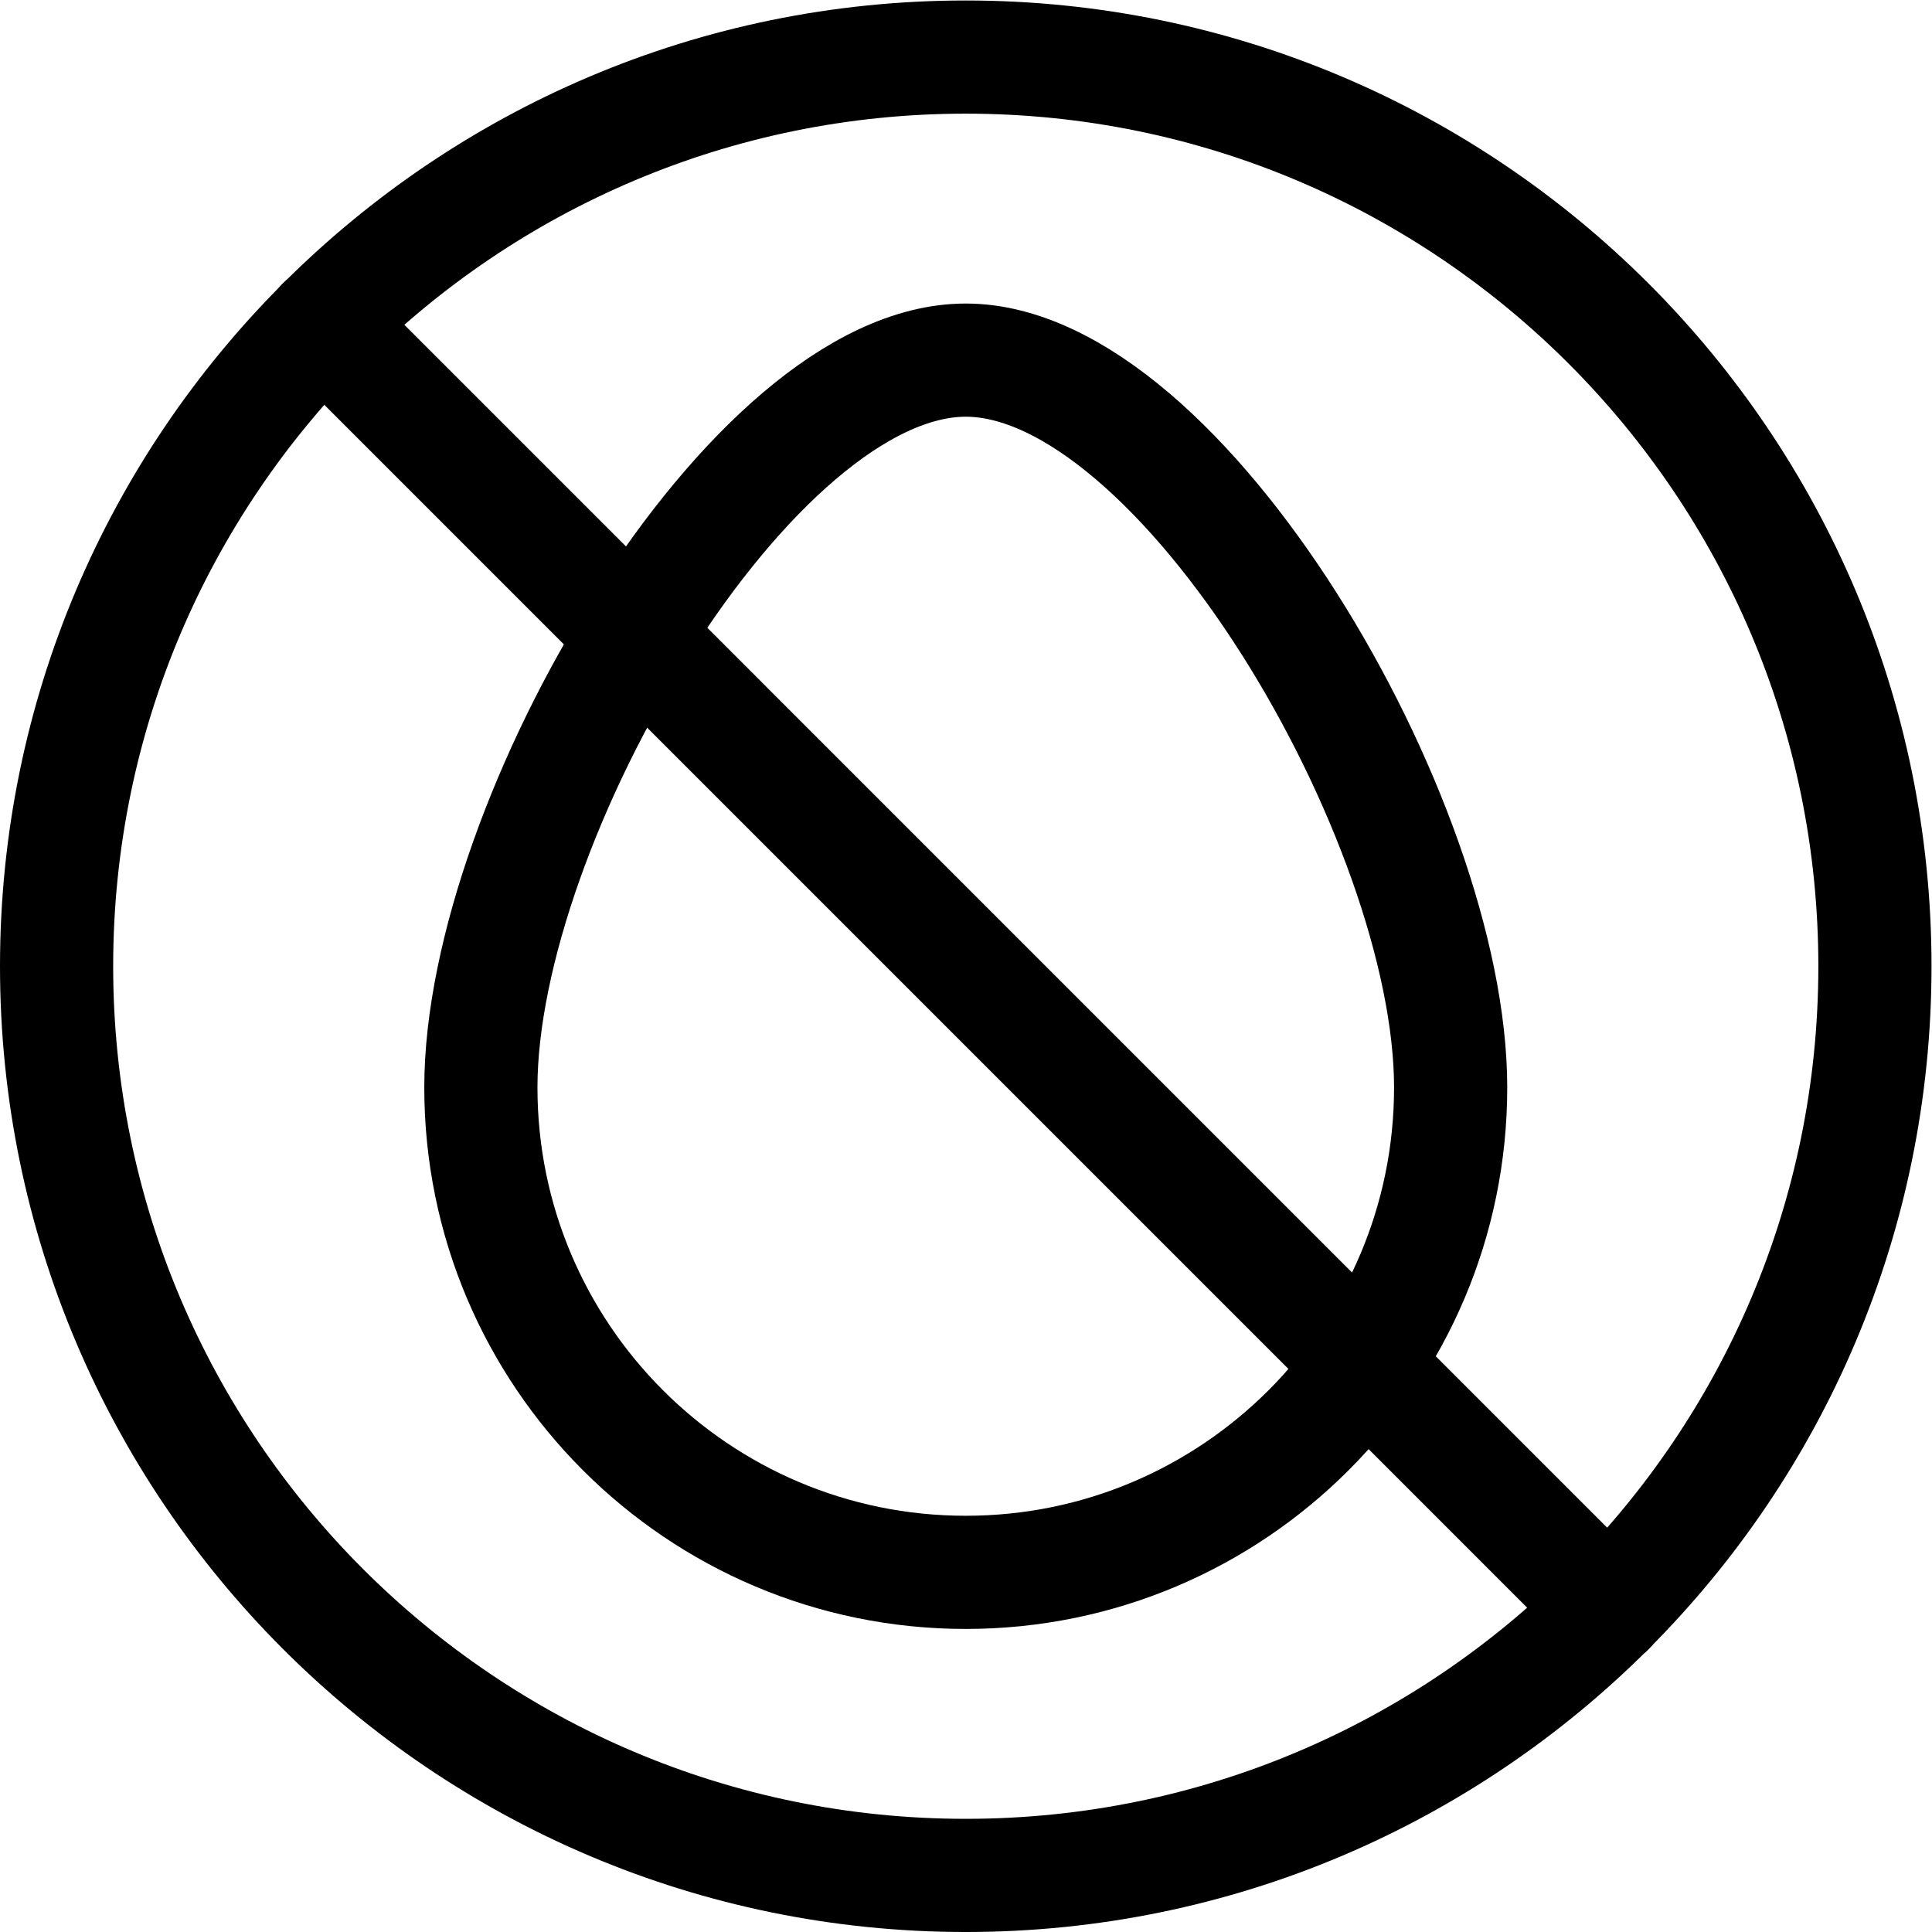 <svg xmlns="http://www.w3.org/2000/svg" viewBox="0 0 682.667 682.667" height="682.667" width="682.667" xml:space="preserve" id="svg2208" version="1.1"><defs id="defs2212"><clipPath id="clipPath2222" clipPathUnits="userSpaceOnUse"><path id="path2220" d="M 0,512 H 512 V 0 H 0 Z"></path></clipPath></defs><g transform="matrix(1.333,0,0,-1.333,0,682.667)" id="g2214"><g id="g2216"><g clip-path="url(#clipPath2222)" id="g2218"><g transform="translate(256,497)" id="g2224"><path id="path2226" style="fill:none;stroke:#000000;stroke-width:30;stroke-linecap:round;stroke-linejoin:round;stroke-miterlimit:10;stroke-dasharray:none;stroke-opacity:1" d="m 0,0 c 133.016,0 241,-107.988 241,-241 0,-133.012 -107.984,-241 -241,-241 -133.008,0 -241,107.988 -241,241 0,133.012 107.992,241 241,241 z"></path></g><g transform="translate(256,416.667)" id="g2228"><path id="path2230" style="fill:none;stroke:#000000;stroke-width:30;stroke-linecap:round;stroke-linejoin:round;stroke-miterlimit:10;stroke-dasharray:none;stroke-opacity:1" d="m 0,0 c 57.125,0 128.533,-121.861 128.533,-192.801 0,-70.938 -57.591,-128.533 -128.533,-128.533 -70.942,0 -128.533,57.595 -128.533,128.533 C -128.533,-121.861 -57.125,0 0,0 Z"></path></g><g transform="translate(85.589,426.413)" id="g2232"><path id="path2234" style="fill:none;stroke:#000000;stroke-width:30;stroke-linecap:round;stroke-linejoin:round;stroke-miterlimit:10;stroke-dasharray:none;stroke-opacity:1" d="M 0,0 340.822,-340.826"></path></g></g></g></g></svg>
